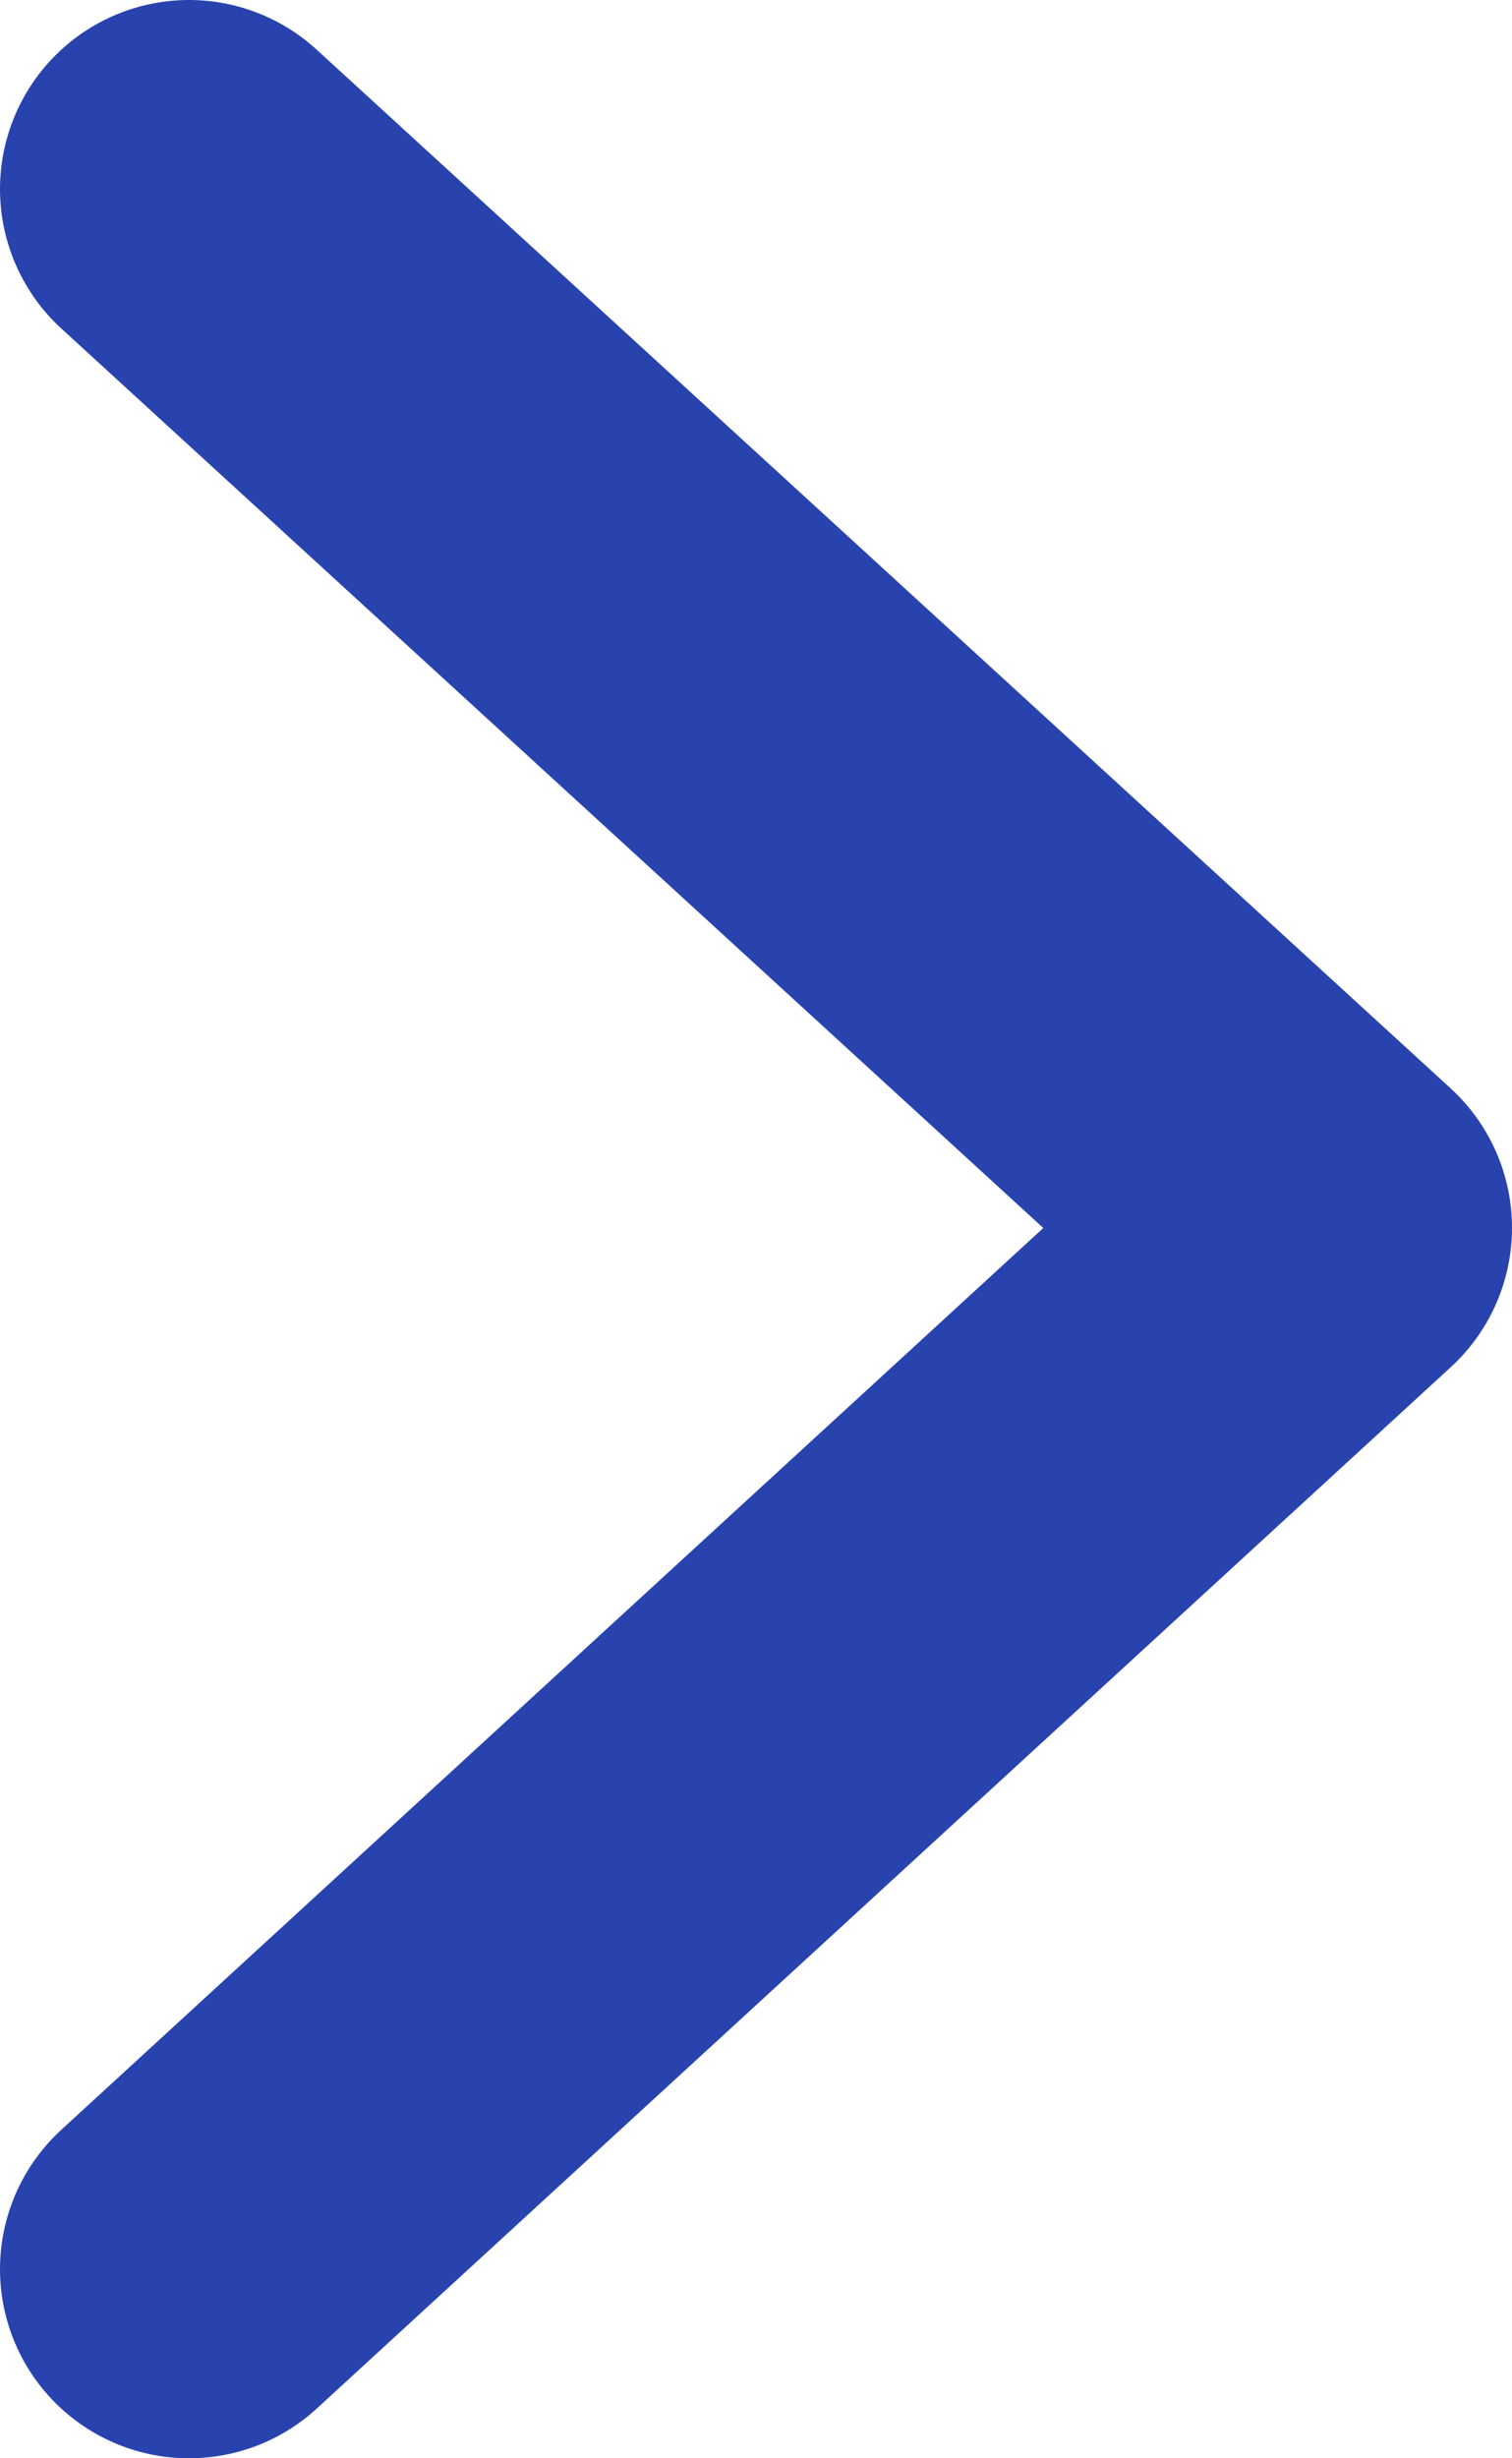 <?xml version="1.0" encoding="UTF-8"?>
<svg width="8px" height="13px" viewBox="0 0 8 13" version="1.1" xmlns="http://www.w3.org/2000/svg" xmlns:xlink="http://www.w3.org/1999/xlink">
    <!-- Generator: Sketch 54.1 (76490) - https://sketchapp.com -->
    <title>Path 2 Copy</title>
    <desc>Created with Sketch.</desc>
    <g id="Service-order" stroke="none" stroke-width="1" fill="none" fill-rule="evenodd" stroke-linecap="round" stroke-linejoin="round">
        <g id="From-Header" transform="translate(-1288, -401)" fill-rule="nonzero" stroke="#2943AE" stroke-width="2">
            <polyline id="Path-2-Copy" transform="translate(1292, 407.5) rotate(-360) translate(-1292, -407.5) " points="1289 413 1295 407.493 1289 402"></polyline>
        </g>
    </g>
</svg>
